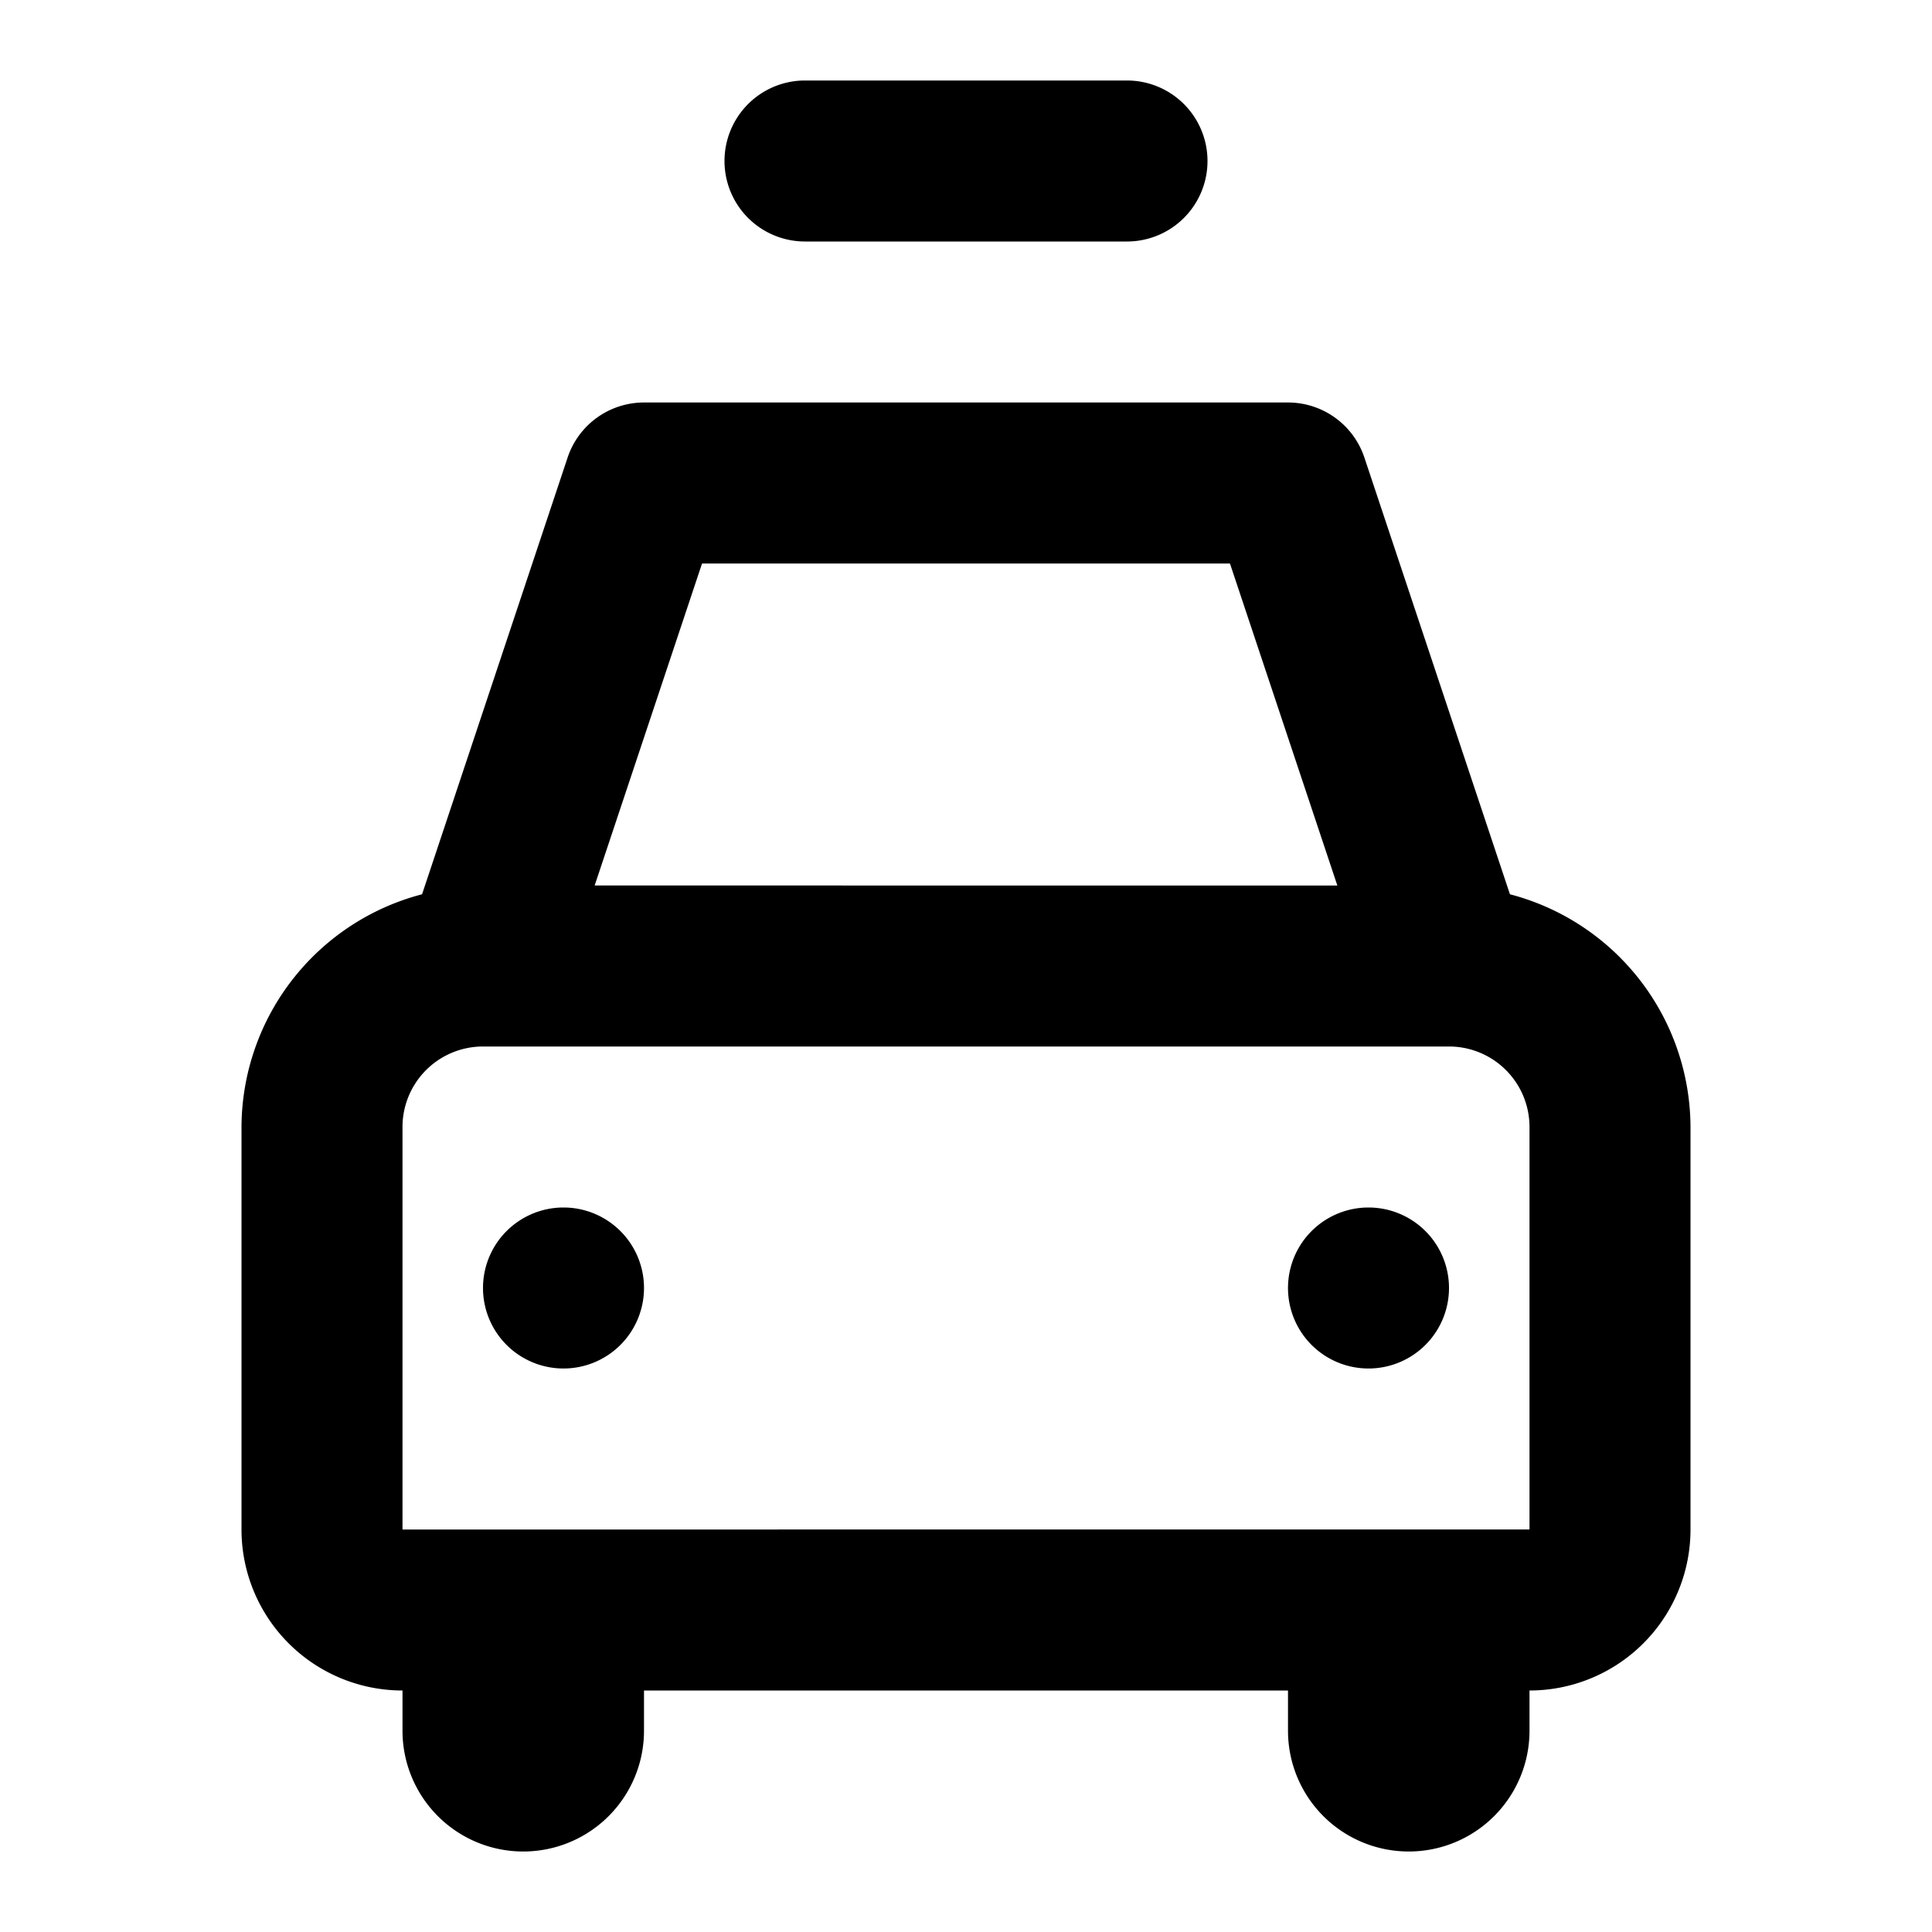 <?xml version="1.0" encoding="utf-8"?><!-- Скачано с сайта svg4.ru / Downloaded from svg4.ru -->
<svg fill="#000000" width="800px" height="800px" viewBox="0 0 24 24" xmlns="http://www.w3.org/2000/svg"><path d="M5,21v.5a1.5,1.5,0,0,0,3,0V21h8v.5a1.5,1.5,0,0,0,3,0V21a2,2,0,0,0,2-2V14a3,3,0,0,0-2.243-2.891L16.949,5.684A1,1,0,0,0,16,5H8a1,1,0,0,0-.949.684L5.243,11.109A3,3,0,0,0,3,14v5A2,2,0,0,0,5,21ZM8.721,7h6.558l1.334,4H7.387ZM5,14a1,1,0,0,1,1-1H18a1,1,0,0,1,1,1v5H5ZM9,2a1,1,0,0,1,1-1h4a1,1,0,0,1,0,2H10A1,1,0,0,1,9,2ZM8,16a1,1,0,1,1-1-1A1,1,0,0,1,8,16Zm10,0a1,1,0,1,1-1-1A1,1,0,0,1,18,16Z"/></svg>